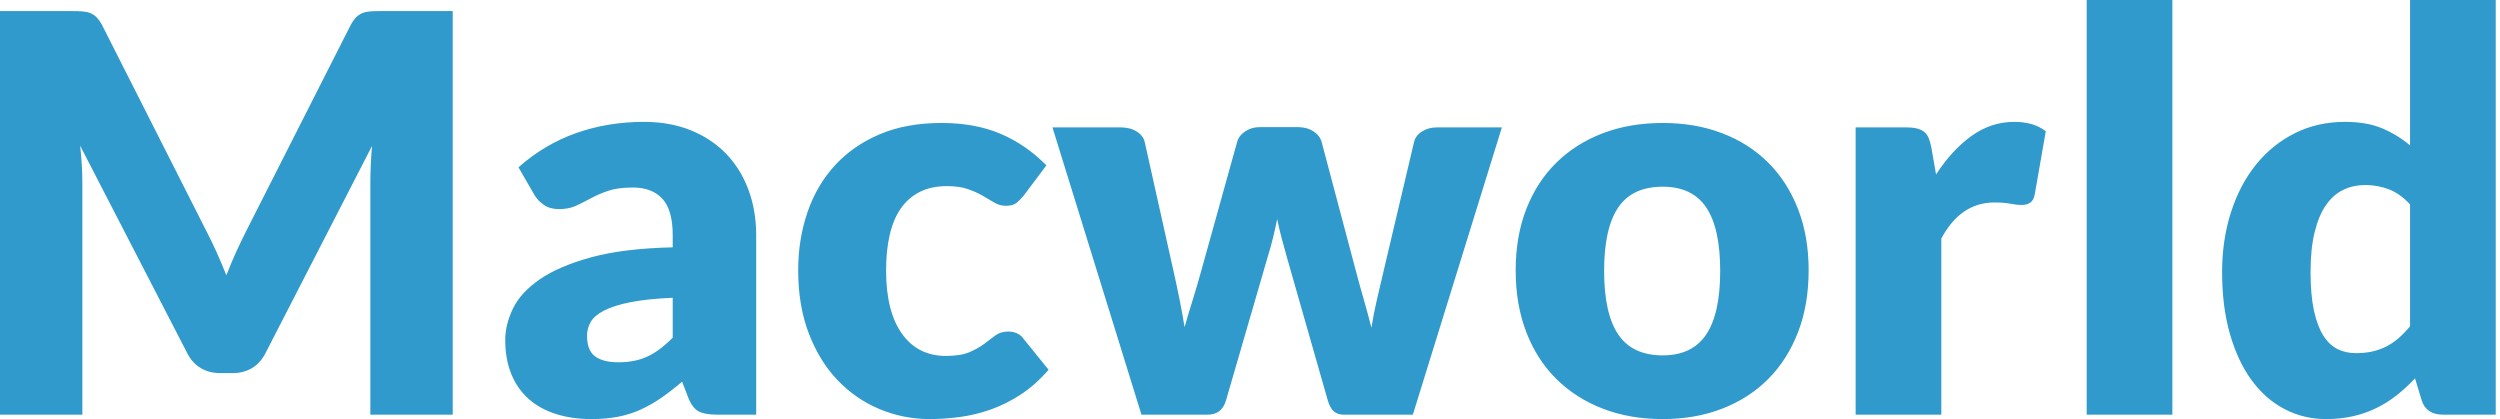<?xml version="1.0" encoding="UTF-8"?>
<svg width="173px" height="29px" viewBox="0 0 173 29" version="1.1" xmlns="http://www.w3.org/2000/svg" xmlns:xlink="http://www.w3.org/1999/xlink">
    <!-- Generator: Sketch 42 (36781) - http://www.bohemiancoding.com/sketch -->
    <title>Macworld</title>
    <desc>Created with Sketch.</desc>
    <defs></defs>
    <g id="1170" stroke="none" stroke-width="1" fill="none" fill-rule="evenodd">
        <g id="Setapp-Review-Page-White-1170" transform="translate(-327, -1229)" fill="#2F9ACB">
            <g id="4-The-press" transform="translate(130, 500)">
                <g id="Group-9" transform="translate(0, 661)">
                    <g id="idownloadblog-logo" transform="translate(197, 68)">
                        <g id="macworld-logo">
                            <path d="M14.249,15.928 C14.504,16.414 14.749,16.918 14.985,17.442 C15.221,17.966 15.447,18.503 15.664,19.052 C15.881,18.49 16.11,17.944 16.352,17.413 C16.595,16.883 16.843,16.369 17.098,15.87 L24.251,1.763 C24.379,1.521 24.51,1.332 24.643,1.198 C24.777,1.064 24.927,0.965 25.093,0.901 C25.259,0.837 25.447,0.799 25.657,0.786 C25.867,0.773 26.113,0.767 26.393,0.767 L31.328,0.767 L31.328,28.693 L25.628,28.693 L25.628,12.631 C25.628,11.852 25.667,11.008 25.743,10.101 L18.361,24.457 C18.131,24.905 17.822,25.243 17.433,25.473 C17.044,25.703 16.601,25.818 16.104,25.818 L15.224,25.818 C14.727,25.818 14.284,25.703 13.895,25.473 C13.506,25.243 13.197,24.905 12.967,24.457 L5.546,10.082 C5.597,10.529 5.636,10.973 5.661,11.414 C5.687,11.855 5.699,12.261 5.699,12.631 L5.699,28.693 L0,28.693 L0,0.767 L4.934,0.767 C5.215,0.767 5.46,0.773 5.671,0.786 C5.881,0.799 6.069,0.837 6.235,0.901 C6.401,0.965 6.551,1.064 6.684,1.198 C6.818,1.332 6.949,1.521 7.077,1.763 L14.249,15.928 Z M49.612,28.693 C49.051,28.693 48.627,28.617 48.34,28.463 C48.053,28.31 47.814,27.991 47.623,27.505 L47.202,26.412 C46.705,26.834 46.227,27.205 45.768,27.524 C45.309,27.844 44.834,28.115 44.343,28.339 C43.852,28.562 43.329,28.728 42.775,28.837 C42.22,28.946 41.605,29 40.929,29 C40.024,29 39.201,28.882 38.462,28.645 C37.722,28.409 37.094,28.061 36.578,27.601 C36.061,27.141 35.663,26.569 35.383,25.885 C35.102,25.202 34.962,24.413 34.962,23.518 C34.962,22.815 35.14,22.093 35.497,21.352 C35.854,20.611 36.473,19.937 37.352,19.33 C38.232,18.723 39.418,18.215 40.91,17.806 C42.402,17.397 44.282,17.167 46.552,17.116 L46.552,16.273 C46.552,15.11 46.313,14.27 45.835,13.752 C45.357,13.235 44.678,12.976 43.798,12.976 C43.097,12.976 42.523,13.053 42.077,13.206 C41.63,13.36 41.232,13.532 40.881,13.724 C40.531,13.915 40.189,14.088 39.858,14.241 C39.526,14.395 39.131,14.471 38.672,14.471 C38.264,14.471 37.917,14.372 37.63,14.174 C37.343,13.976 37.117,13.73 36.951,13.436 L35.88,11.577 C37.078,10.516 38.408,9.727 39.867,9.21 C41.327,8.692 42.893,8.434 44.563,8.434 C45.761,8.434 46.842,8.628 47.805,9.018 C48.767,9.408 49.583,9.951 50.253,10.647 C50.922,11.344 51.435,12.171 51.792,13.13 C52.149,14.088 52.328,15.136 52.328,16.273 L52.328,28.693 L49.612,28.693 Z M42.803,25.071 C43.568,25.071 44.238,24.937 44.811,24.668 C45.385,24.4 45.965,23.965 46.552,23.365 L46.552,20.605 C45.366,20.656 44.391,20.758 43.626,20.911 C42.861,21.065 42.255,21.256 41.809,21.486 C41.362,21.716 41.053,21.978 40.881,22.272 C40.709,22.566 40.623,22.886 40.623,23.231 C40.623,23.908 40.808,24.384 41.178,24.659 C41.547,24.933 42.089,25.071 42.803,25.071 L42.803,25.071 Z M70.842,13.532 C70.663,13.749 70.491,13.922 70.325,14.05 C70.159,14.177 69.923,14.241 69.617,14.241 C69.324,14.241 69.06,14.171 68.824,14.03 C68.588,13.89 68.323,13.733 68.03,13.561 C67.737,13.388 67.393,13.232 66.997,13.091 C66.602,12.951 66.111,12.88 65.525,12.88 C64.798,12.88 64.17,13.015 63.641,13.283 C63.112,13.551 62.675,13.935 62.331,14.433 C61.986,14.931 61.731,15.541 61.566,16.263 C61.4,16.985 61.317,17.8 61.317,18.707 C61.317,20.611 61.684,22.074 62.417,23.096 C63.15,24.119 64.16,24.63 65.448,24.63 C66.137,24.63 66.682,24.544 67.083,24.371 C67.485,24.199 67.826,24.007 68.107,23.796 C68.387,23.585 68.645,23.39 68.881,23.212 C69.117,23.033 69.413,22.943 69.77,22.943 C70.242,22.943 70.599,23.116 70.842,23.461 L72.563,25.588 C71.951,26.291 71.307,26.863 70.631,27.304 C69.955,27.745 69.264,28.09 68.556,28.339 C67.848,28.588 67.138,28.76 66.423,28.856 C65.709,28.952 65.015,29 64.339,29 C63.127,29 61.97,28.77 60.867,28.31 C59.765,27.85 58.796,27.182 57.96,26.307 C57.125,25.432 56.462,24.355 55.971,23.077 C55.48,21.8 55.235,20.343 55.235,18.707 C55.235,17.276 55.449,15.938 55.876,14.692 C56.303,13.446 56.934,12.366 57.769,11.452 C58.604,10.539 59.637,9.82 60.867,9.296 C62.098,8.772 63.523,8.51 65.142,8.51 C66.698,8.51 68.062,8.759 69.235,9.258 C70.408,9.756 71.466,10.484 72.41,11.443 L70.842,13.532 Z M72.831,8.817 L77.574,8.817 C77.995,8.817 78.358,8.913 78.664,9.104 C78.97,9.296 79.155,9.545 79.219,9.852 L81.208,18.765 C81.361,19.442 81.501,20.1 81.628,20.739 C81.756,21.378 81.871,22.01 81.973,22.636 C82.151,22.01 82.339,21.381 82.537,20.749 C82.735,20.116 82.929,19.455 83.12,18.765 L85.607,9.833 C85.683,9.539 85.868,9.293 86.161,9.095 C86.454,8.897 86.792,8.798 87.175,8.798 L89.814,8.798 C90.235,8.798 90.595,8.897 90.895,9.095 C91.194,9.293 91.383,9.539 91.459,9.833 L93.831,18.765 C94.009,19.442 94.191,20.1 94.376,20.739 C94.561,21.378 94.736,22.023 94.902,22.675 C95.004,22.036 95.128,21.4 95.275,20.768 C95.421,20.135 95.577,19.468 95.743,18.765 L97.847,9.852 C97.911,9.545 98.092,9.296 98.392,9.104 C98.692,8.913 99.033,8.817 99.415,8.817 L103.929,8.817 L97.77,28.693 L92.951,28.693 C92.696,28.693 92.479,28.617 92.301,28.463 C92.122,28.31 91.982,28.054 91.88,27.697 L89.049,17.787 C88.922,17.34 88.801,16.899 88.686,16.465 C88.571,16.03 88.469,15.596 88.38,15.161 C88.291,15.609 88.192,16.053 88.083,16.493 C87.975,16.934 87.851,17.378 87.71,17.826 L84.842,27.697 C84.65,28.361 84.23,28.693 83.579,28.693 L78.989,28.693 L72.831,8.817 Z M115.06,8.51 C116.565,8.51 117.935,8.747 119.172,9.219 C120.409,9.692 121.47,10.369 122.357,11.251 C123.243,12.133 123.931,13.203 124.422,14.462 C124.913,15.72 125.158,17.135 125.158,18.707 C125.158,20.292 124.913,21.72 124.422,22.991 C123.931,24.263 123.243,25.342 122.357,26.23 C121.47,27.118 120.409,27.802 119.172,28.281 C117.935,28.76 116.565,29 115.06,29 C113.543,29 112.163,28.76 110.919,28.281 C109.676,27.802 108.605,27.118 107.706,26.23 C106.807,25.342 106.112,24.263 105.622,22.991 C105.131,21.72 104.885,20.292 104.885,18.707 C104.885,17.135 105.131,15.72 105.622,14.462 C106.112,13.203 106.807,12.133 107.706,11.251 C108.605,10.369 109.676,9.692 110.919,9.219 C112.163,8.747 113.543,8.51 115.06,8.51 L115.06,8.51 Z M115.06,24.592 C116.424,24.592 117.429,24.109 118.072,23.144 C118.716,22.18 119.038,20.713 119.038,18.746 C119.038,16.778 118.716,15.315 118.072,14.356 C117.429,13.398 116.424,12.919 115.06,12.919 C113.658,12.919 112.631,13.398 111.981,14.356 C111.331,15.315 111.005,16.778 111.005,18.746 C111.005,20.713 111.331,22.18 111.981,23.144 C112.631,24.109 113.658,24.592 115.06,24.592 L115.06,24.592 Z M128.41,28.693 L128.41,8.817 L131.929,8.817 C132.222,8.817 132.468,8.842 132.665,8.894 C132.863,8.945 133.029,9.025 133.163,9.133 C133.296,9.242 133.398,9.386 133.469,9.564 C133.539,9.743 133.599,9.961 133.65,10.216 L133.975,12.075 C134.702,10.951 135.518,10.063 136.423,9.411 C137.329,8.759 138.317,8.434 139.388,8.434 C140.293,8.434 141.02,8.651 141.568,9.085 L140.803,13.455 C140.752,13.724 140.65,13.912 140.497,14.021 C140.344,14.129 140.14,14.184 139.885,14.184 C139.668,14.184 139.413,14.155 139.12,14.097 C138.827,14.04 138.457,14.011 138.011,14.011 C136.455,14.011 135.231,14.842 134.339,16.503 L134.339,28.693 L128.41,28.693 Z M150.328,0 L150.328,28.693 L144.399,28.693 L144.399,0 L150.328,0 Z M169.033,28.693 C168.663,28.693 168.354,28.61 168.105,28.444 C167.857,28.278 167.681,28.029 167.579,27.697 L167.12,26.182 C166.725,26.604 166.311,26.987 165.877,27.332 C165.444,27.677 164.975,27.975 164.471,28.224 C163.968,28.473 163.426,28.665 162.846,28.799 C162.265,28.933 161.638,29 160.962,29 C159.929,29 158.973,28.77 158.093,28.31 C157.213,27.85 156.454,27.186 155.817,26.317 C155.179,25.448 154.679,24.384 154.316,23.125 C153.952,21.867 153.77,20.432 153.77,18.822 C153.77,17.34 153.974,15.963 154.383,14.692 C154.791,13.42 155.367,12.321 156.113,11.395 C156.859,10.468 157.755,9.743 158.801,9.219 C159.846,8.696 161,8.434 162.262,8.434 C163.282,8.434 164.146,8.584 164.854,8.884 C165.561,9.184 166.202,9.577 166.776,10.063 L166.776,0 L172.705,0 L172.705,28.693 L169.033,28.693 Z M163.027,24.438 C163.461,24.438 163.853,24.397 164.204,24.314 C164.554,24.231 164.876,24.112 165.169,23.959 C165.463,23.806 165.74,23.614 166.001,23.384 C166.263,23.154 166.521,22.886 166.776,22.579 L166.776,14.145 C166.317,13.647 165.829,13.299 165.313,13.101 C164.796,12.903 164.251,12.804 163.678,12.804 C163.129,12.804 162.626,12.912 162.167,13.13 C161.708,13.347 161.309,13.695 160.971,14.174 C160.633,14.653 160.369,15.276 160.178,16.043 C159.986,16.81 159.891,17.736 159.891,18.822 C159.891,19.87 159.967,20.752 160.12,21.467 C160.273,22.183 160.487,22.761 160.761,23.202 C161.035,23.643 161.363,23.959 161.746,24.151 C162.128,24.342 162.556,24.438 163.027,24.438 L163.027,24.438 Z" id="Macworld"></path>
                        </g>
                    </g>
                </g>
            </g>
        </g>
    </g>
</svg>
